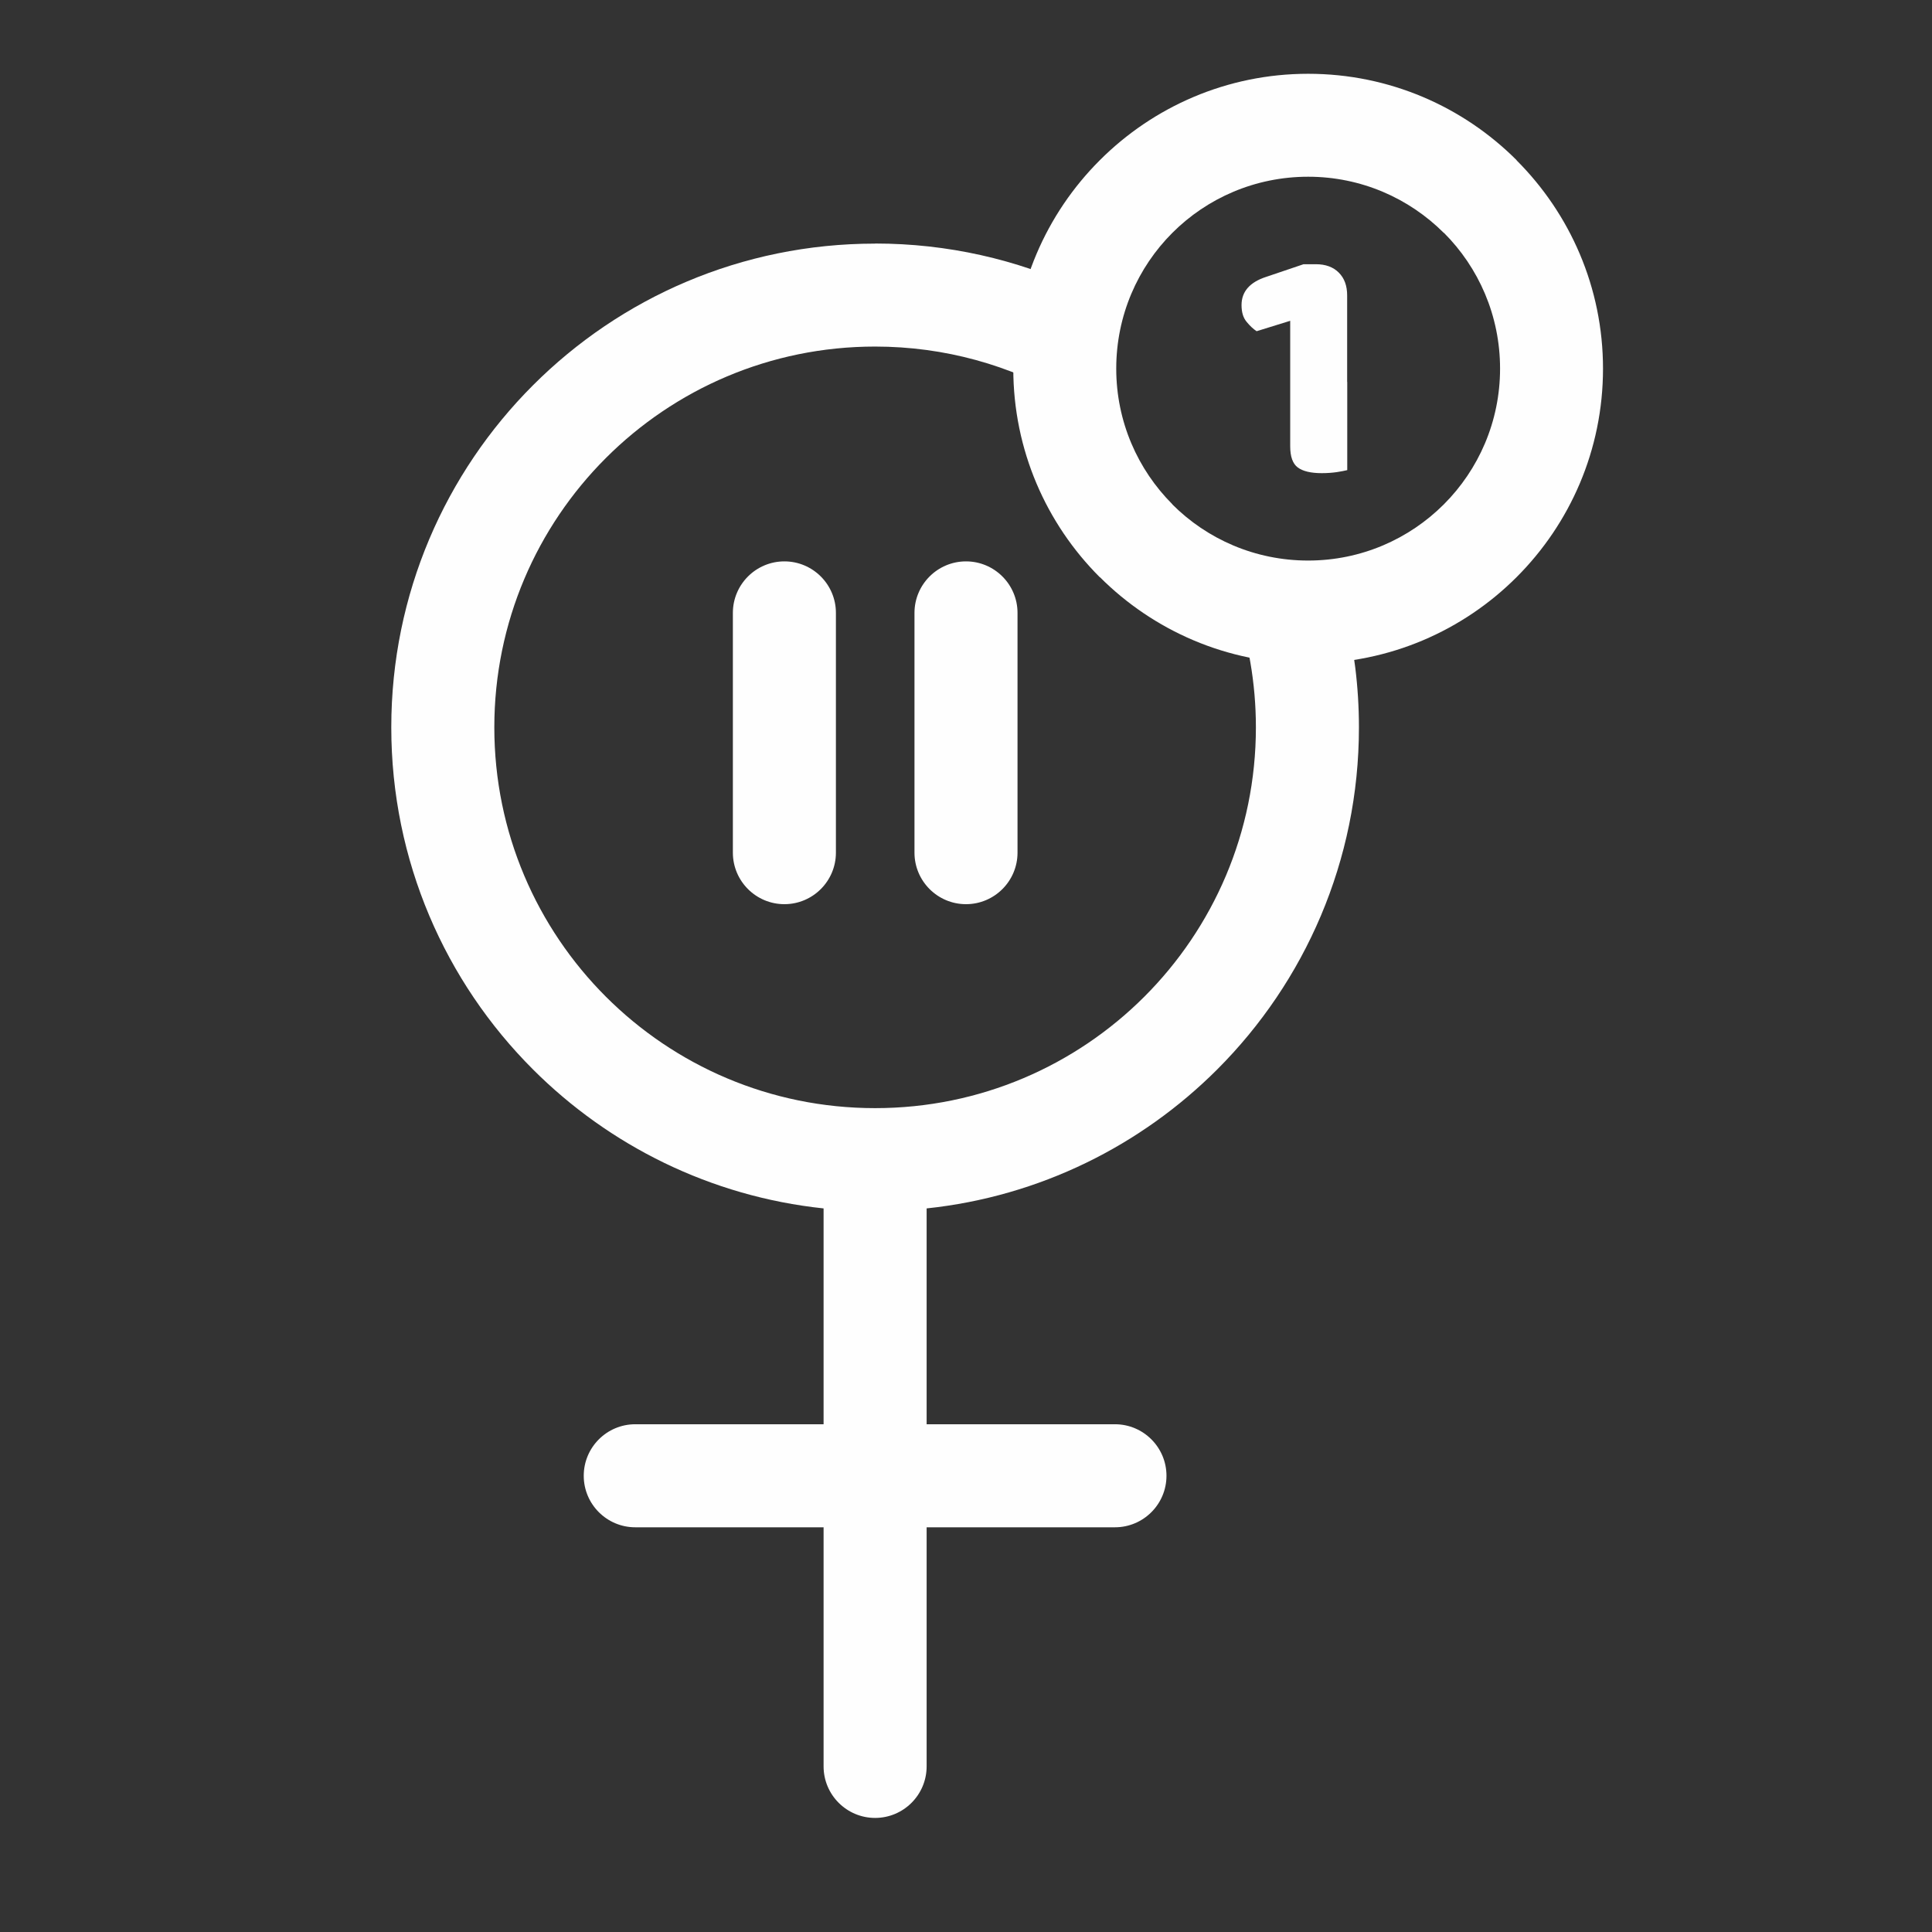 <svg xmlns="http://www.w3.org/2000/svg" xmlns:xlink="http://www.w3.org/1999/xlink" xml:space="preserve" width="210mm" height="210mm" style="shape-rendering:geometricPrecision; text-rendering:geometricPrecision; image-rendering:optimizeQuality; fill-rule:evenodd; clip-rule:evenodd" viewBox="0 0 21000 21000"><rect x="0" y="0" width="21000" height="21000" fill="#333333" stroke="none"/> <defs> <style type="text/css"> .fil0 {fill:#FEFEFE;fill-rule:nonzero} </style> </defs> <g id="Warstwa_x0020_1">  <path class="fil0" d="M11060 9268c0,309 -251,560 -560,560 -309,0 -560,-251 -560,-560l0 -2606c0,-309 251,-560 560,-560 309,0 560,251 560,560l0 2606zm-1548 -6621c789,0 1539,174 2211,486 -96,274 -148,568 -148,874 0,109 7,216 19,321 -612,-357 -1323,-561 -2082,-561 -1143,0 -2178,463 -2927,1212 -749,749 -1212,1784 -1212,2927 0,1143 463,2178 1212,2927 749,749 1784,1212 2927,1212 1143,0 2178,-463 2927,-1212 749,-749 1212,-1784 1212,-2927 0,-483 -83,-947 -235,-1378 253,81 523,124 804,124 134,0 265,-10 393,-29 103,411 158,840 158,1283 0,1452 -589,2767 -1540,3718 -828,828 -1930,1381 -3159,1511l0 2346 2047 0c309,0 560,251 560,560 0,309 -251,560 -560,560l-2047 0 0 2599c0,309 -251,560 -560,560 -309,0 -560,-251 -560,-560l0 -2599 -2047 0c-309,0 -560,-251 -560,-560 0,-309 251,-560 560,-560l2047 0 0 -2346c-1228,-130 -2331,-683 -3159,-1511 -952,-951 -1540,-2266 -1540,-3718 0,-1452 589,-2767 1540,-3718 951,-952 2266,-1540 3718,-1540zm-426 6621c0,309 -251,560 -560,560 -309,0 -560,-251 -560,-560l0 -2606c0,-309 251,-560 560,-560 309,0 560,251 560,560l0 2606z"></path> <path class="fil0" d="M14219 802c885,0 1686,359 2266,939l0 2c580,580 939,1381 939,2264 0,885 -359,1686 -939,2266 -580,580 -1381,939 -2266,939 -883,0 -1684,-359 -2264,-939l-2 0c-580,-580 -939,-1381 -939,-2266 0,-883 359,-1684 939,-2264l2 -2c580,-580 1381,-939 2264,-939zm1476 1729l-1 1c-377,-377 -899,-611 -1475,-611 -577,0 -1099,233 -1476,610 -377,377 -610,899 -610,1476 0,576 234,1098 611,1475l-1 1c377,377 899,610 1476,610 576,0 1098,-234 1475,-611 377,-377 611,-899 611,-1475 0,-577 -233,-1099 -610,-1476z"></path> <path class="fil0" d="M14644 4636l-620 0 0 -1149 -365 113c-37,-24 -73,-58 -109,-102 -37,-44 -55,-104 -55,-182 0,-146 89,-248 266,-306l408 -138 135 0c104,0 187,30 248,91 61,61 91,143 91,248l0 1426zm-620 -485l620 0 0 959c-27,7 -65,14 -115,22 -50,7 -104,11 -162,11 -119,0 -206,-21 -261,-62 -55,-41 -82,-118 -82,-230l0 -700z"></path> </g> </svg>